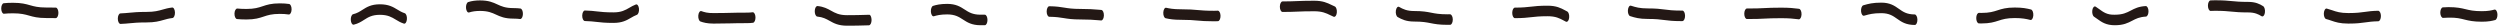 <svg 
 xmlns="http://www.w3.org/2000/svg"
 xmlns:xlink="http://www.w3.org/1999/xlink"
 width="567px" height="6px" preserveAspectRatio="none">
<path fill-rule="evenodd"  fill="rgb(35, 24, 21)"
 d="M192.109,5.828 C190.133,5.828 189.129,5.269 188.159,4.728 C187.379,4.293 186.641,3.883 185.362,3.758 C185.027,3.724 184.769,3.163 184.786,2.505 C184.803,1.846 185.072,1.347 185.423,1.371 C186.840,1.511 187.679,1.979 188.491,2.431 C189.422,2.950 190.302,3.441 192.109,3.441 C193.991,3.441 194.935,3.410 195.876,3.383 L197.058,3.351 C197.409,3.263 197.668,3.872 197.672,4.532 C197.675,5.190 197.407,5.731 197.071,5.739 L195.895,5.771 C194.949,5.801 194.000,5.828 192.109,5.828 ZM479.634,5.723 C477.638,5.723 476.625,4.992 475.646,4.286 C475.413,4.118 475.181,3.950 474.934,3.791 C474.614,3.591 474.439,2.917 474.542,2.288 C474.645,1.663 474.987,1.310 475.307,1.519 C475.570,1.686 475.817,1.865 476.065,2.044 C476.986,2.709 477.872,3.410 479.640,3.337 C481.454,3.337 482.336,2.876 483.270,2.389 C484.142,1.933 485.042,1.464 486.656,1.377 C486.992,1.377 487.271,1.879 487.280,2.536 C487.290,3.196 487.025,3.745 486.691,3.763 C485.217,3.843 484.422,4.258 483.581,4.697 C482.614,5.202 481.612,5.723 479.641,5.723 C479.638,5.723 479.636,5.723 479.634,5.723 ZM223.353,5.720 L222.381,5.720 C220.392,5.720 219.383,5.067 218.408,4.435 C217.483,3.834 216.609,3.268 214.814,3.268 C213.344,3.270 212.477,3.480 211.823,3.685 C211.494,3.796 211.180,3.346 211.127,2.695 C211.075,2.044 211.300,1.429 211.631,1.328 C212.332,1.108 213.258,0.883 214.813,0.881 C216.804,0.881 217.812,1.533 218.788,2.165 C219.713,2.766 220.587,3.333 222.381,3.333 L223.353,3.333 C223.688,3.333 223.960,3.867 223.960,4.526 C223.960,5.186 223.688,5.720 223.353,5.720 ZM434.282,5.660 C432.244,5.660 431.232,4.946 430.253,4.254 C429.331,3.602 428.461,2.986 426.675,2.986 C424.828,2.986 423.930,3.239 422.980,3.507 L422.773,3.563 C422.447,3.650 422.133,3.203 422.087,2.549 C422.040,1.896 422.271,1.291 422.603,1.200 L422.808,1.141 C423.759,0.874 424.742,0.599 426.675,0.599 C428.673,0.599 429.685,1.313 430.664,2.005 C431.585,2.658 432.456,3.273 434.241,3.273 C434.577,3.273 434.869,3.807 434.869,4.466 C434.869,5.127 434.617,5.660 434.282,5.660 ZM328.311,5.631 C326.390,5.631 325.413,5.440 324.469,5.254 C323.511,5.067 322.607,4.888 320.746,4.888 C318.937,4.888 317.941,4.405 316.998,3.869 C316.676,3.684 316.491,3.022 316.584,2.389 C316.677,1.755 317.015,1.390 317.337,1.574 C318.225,2.081 319.094,2.501 320.746,2.501 C322.668,2.501 323.644,2.691 324.589,2.878 C325.546,3.066 326.450,3.244 328.311,3.244 L328.879,3.237 C329.204,3.261 329.490,3.759 329.493,4.419 C329.496,5.079 329.227,5.619 328.892,5.624 L328.311,5.631 ZM80.163,5.602 C79.859,5.602 79.598,5.158 79.561,4.552 C79.520,3.896 79.758,3.301 80.091,3.223 C80.967,3.015 81.562,2.637 82.192,2.236 C83.167,1.615 84.175,0.974 86.163,0.974 C88.146,0.974 89.153,1.583 90.126,2.173 C90.646,2.489 91.138,2.788 91.786,2.995 C92.117,3.101 92.342,3.715 92.288,4.367 C92.234,5.019 91.924,5.463 91.591,5.352 C90.860,5.119 90.305,4.781 89.768,4.456 C88.840,3.892 87.963,3.360 86.163,3.360 C84.367,3.360 83.492,3.918 82.567,4.508 C81.909,4.927 81.229,5.360 80.236,5.595 C80.211,5.600 80.186,5.602 80.163,5.602 ZM27.327,5.425 C26.998,5.425 26.728,4.906 26.721,4.256 C26.714,3.596 26.980,3.051 27.316,3.038 C28.171,3.002 28.775,2.944 29.379,2.886 C30.316,2.794 31.285,2.702 33.190,2.702 C35.038,2.702 35.936,2.444 36.886,2.171 C37.503,1.994 38.140,1.811 39.039,1.707 C39.381,1.664 39.661,2.169 39.681,2.828 C39.701,3.486 39.446,4.051 39.111,4.089 C38.264,4.189 37.680,4.357 37.062,4.534 C36.110,4.808 35.127,5.089 33.190,5.089 C31.315,5.089 30.361,5.183 29.439,5.273 C28.824,5.332 28.210,5.392 27.340,5.425 C27.336,5.425 27.332,5.425 27.327,5.425 ZM161.820,5.351 C160.358,5.351 159.471,5.094 158.861,4.872 C158.531,4.752 158.313,4.129 158.375,3.480 C158.436,2.833 158.757,2.409 159.083,2.524 C159.644,2.728 160.487,3.002 161.838,2.964 C163.726,2.964 164.670,2.937 165.614,2.913 C166.562,2.886 167.510,2.863 169.406,2.863 C169.895,2.863 170.319,2.833 170.695,2.781 C171.022,2.742 171.320,3.230 171.344,3.889 C171.367,4.548 171.115,5.118 170.781,5.164 C170.380,5.220 169.927,5.249 169.406,5.249 C167.518,5.249 166.574,5.276 165.630,5.300 C164.680,5.327 163.734,5.341 161.820,5.351 ZM532.613,5.349 C530.669,5.349 529.681,5.007 528.725,4.679 C528.360,4.553 527.995,4.426 527.573,4.319 C527.240,4.236 527.005,3.636 527.048,2.983 C527.090,2.328 527.400,1.846 527.727,1.950 C528.169,2.063 528.553,2.193 528.936,2.325 C529.881,2.653 530.775,2.962 532.613,2.962 C534.485,2.962 535.436,2.828 536.355,2.698 C537.153,2.585 537.979,2.469 539.380,2.438 C539.708,2.471 539.990,2.960 539.994,3.618 C539.997,4.277 539.729,4.817 539.393,4.824 C538.030,4.857 537.258,4.965 536.442,5.080 C535.501,5.212 534.527,5.349 532.613,5.349 ZM449.296,5.319 C449.126,5.319 448.961,5.313 448.804,5.304 C448.468,5.287 448.204,4.737 448.213,4.078 C448.222,3.419 448.485,2.922 448.837,2.917 C449.006,2.926 449.180,2.933 449.369,2.930 C451.213,2.930 452.108,2.639 453.055,2.333 C454.010,2.025 454.996,1.707 456.937,1.707 C458.713,1.707 459.661,1.908 460.632,2.154 C460.965,2.238 461.200,2.837 461.157,3.490 C461.114,4.146 460.809,4.615 460.477,4.522 C459.548,4.287 458.641,4.093 456.937,4.093 C455.095,4.093 454.200,4.384 453.253,4.690 C452.299,4.997 451.312,5.318 449.372,5.318 C449.346,5.318 449.321,5.319 449.296,5.319 ZM139.135,5.194 C137.225,5.194 136.254,5.081 135.314,4.972 C134.577,4.888 133.840,4.802 132.646,4.769 C132.311,4.759 132.043,4.218 132.047,3.559 C132.052,2.906 132.323,2.381 132.655,2.381 C132.658,2.381 132.660,2.381 132.663,2.381 C133.881,2.413 134.634,2.501 135.386,2.589 C136.307,2.695 137.260,2.807 139.135,2.807 C140.939,2.807 141.817,2.296 142.747,1.755 C143.191,1.495 143.650,1.229 144.211,1.018 C144.538,0.889 144.858,1.319 144.922,1.968 C144.985,2.614 144.768,3.239 144.439,3.364 C143.937,3.553 143.526,3.791 143.091,4.045 C142.119,4.609 141.114,5.194 139.135,5.194 ZM355.292,4.952 C355.242,4.952 355.191,4.938 355.140,4.912 L354.643,4.652 C353.709,4.151 352.829,3.680 351.016,3.680 C349.146,3.682 348.193,3.791 347.273,3.898 C346.355,4.004 345.407,4.115 343.583,4.118 C343.248,4.120 342.976,3.587 342.975,2.926 C342.975,2.266 343.246,1.730 343.582,1.730 C345.371,1.726 346.301,1.617 347.201,1.515 C348.139,1.404 349.110,1.293 351.016,1.293 C352.991,1.293 353.993,1.828 354.962,2.347 L355.443,2.600 C355.767,2.764 355.963,3.414 355.879,4.053 C355.809,4.591 355.563,4.952 355.292,4.952 ZM562.884,4.923 C560.955,4.923 559.974,4.684 559.027,4.456 C558.063,4.220 557.153,3.950 555.263,4.004 C554.825,4.004 554.440,4.025 554.094,4.058 C553.789,4.068 553.475,3.583 553.458,2.922 C553.442,2.264 553.700,1.705 554.036,1.672 C554.413,1.635 554.845,1.630 555.318,1.617 C557.246,1.617 558.226,1.854 559.175,2.083 C560.129,2.314 561.030,2.535 562.884,2.535 C564.302,2.535 565.148,2.345 565.729,2.178 C566.053,2.095 566.369,2.535 566.417,3.189 C566.465,3.842 566.235,4.448 565.903,4.543 C565.283,4.719 564.378,4.923 562.884,4.923 ZM275.358,4.830 C273.452,4.830 272.483,4.745 271.547,4.661 C270.623,4.577 269.668,4.491 267.790,4.491 C266.247,4.491 265.307,4.349 264.369,4.136 C264.036,4.062 263.797,3.468 263.835,2.815 C263.873,2.157 264.172,1.684 264.508,1.764 C265.230,1.928 266.139,2.103 267.790,2.103 C269.696,2.103 270.665,2.190 271.601,2.274 C272.525,2.357 273.480,2.444 275.358,2.444 C275.659,2.444 275.936,2.436 276.192,2.420 C276.510,2.402 276.807,2.920 276.817,3.579 C276.827,4.240 276.563,4.789 276.228,4.808 C275.961,4.823 275.672,4.830 275.358,4.830 ZM381.274,4.789 C379.363,4.789 378.392,4.664 377.453,4.541 C376.533,4.422 375.582,4.296 373.711,4.296 C371.770,4.296 370.784,3.989 369.831,3.691 L369.713,3.653 C369.382,3.552 369.156,2.939 369.208,2.288 C369.261,1.635 369.572,1.187 369.903,1.296 L370.022,1.331 C370.970,1.627 371.866,1.910 373.711,1.910 C375.622,1.910 376.593,2.035 377.533,2.157 C378.452,2.277 379.404,2.402 381.274,2.402 L381.558,2.398 C381.560,2.398 381.562,2.398 381.564,2.398 C381.897,2.398 382.168,2.924 382.171,3.579 C382.175,4.240 381.905,4.779 381.570,4.785 L381.274,4.789 ZM249.758,4.640 C249.751,4.640 249.743,4.640 249.736,4.640 L248.853,4.571 C247.927,4.495 246.970,4.415 245.085,4.415 C243.168,4.415 242.194,4.256 241.251,4.102 C240.375,3.962 239.547,3.826 237.985,3.803 C237.650,3.799 237.380,3.260 237.383,2.600 C237.386,1.943 237.657,1.415 237.990,1.415 C237.992,1.415 237.993,1.415 237.994,1.415 C239.601,1.439 240.491,1.583 241.352,1.724 C242.311,1.880 243.218,2.027 245.085,2.027 C246.996,2.027 247.965,2.107 248.904,2.184 L249.779,2.253 C250.114,2.275 250.377,2.830 250.365,3.490 C250.353,4.132 250.083,4.640 249.758,4.640 ZM55.890,4.417 C55.006,4.417 54.325,4.379 53.755,4.322 C53.420,4.290 53.162,3.729 53.179,3.070 C53.196,2.409 53.493,1.933 53.817,1.935 C54.371,1.992 55.032,2.029 55.890,2.029 C57.731,2.029 58.625,1.728 59.572,1.412 C60.527,1.093 61.514,0.763 63.458,0.763 C64.251,0.763 64.943,0.809 65.572,0.903 C65.907,0.954 66.157,1.528 66.131,2.186 C66.106,2.844 65.813,3.327 65.479,3.286 C64.881,3.195 64.219,3.150 63.458,3.150 C61.617,3.150 60.723,3.450 59.776,3.768 C58.821,4.086 57.833,4.417 55.890,4.417 ZM407.984,4.383 C407.972,4.383 407.959,4.383 407.946,4.381 L407.713,4.353 C406.792,4.242 405.840,4.125 403.969,4.125 C402.085,4.125 401.143,4.174 400.202,4.220 C399.252,4.269 398.302,4.315 396.403,4.315 L396.208,4.313 C395.873,4.313 395.600,3.780 395.600,3.121 C395.600,2.460 395.873,1.926 396.208,1.926 L396.412,1.928 C398.287,1.928 399.229,1.880 400.170,1.834 C401.120,1.785 402.070,1.737 403.969,1.737 C405.878,1.737 406.848,1.856 407.787,1.970 L408.020,1.998 C408.355,2.037 408.610,2.604 408.589,3.261 C408.570,3.896 408.303,4.383 407.984,4.383 ZM117.991,4.315 C117.978,4.315 117.964,4.315 117.950,4.313 C117.518,4.258 117.022,4.222 116.431,4.222 C114.469,4.222 113.473,3.763 112.509,3.319 C111.571,2.886 110.686,2.478 108.864,2.478 C107.909,2.480 107.122,2.590 106.390,2.824 C106.065,2.931 105.747,2.487 105.694,1.837 C105.640,1.184 105.865,0.573 106.196,0.466 C106.993,0.212 107.841,0.093 108.864,0.091 C110.826,0.091 111.822,0.550 112.786,0.994 C113.724,1.426 114.609,1.835 116.431,1.835 C117.053,1.835 117.576,1.870 118.031,1.930 C118.366,1.974 118.619,2.542 118.596,3.200 C118.575,3.832 118.308,4.315 117.991,4.315 ZM12.641,4.109 C12.639,4.109 12.637,4.109 12.636,4.109 C12.065,4.098 11.383,4.091 10.489,4.091 C8.553,4.091 7.570,3.814 6.618,3.543 C5.668,3.275 4.770,3.019 2.921,3.019 C2.099,3.019 1.459,3.059 0.920,3.117 C0.595,3.168 0.299,2.651 0.280,1.990 C0.261,1.331 0.518,0.768 0.852,0.733 C1.410,0.672 2.072,0.632 2.921,0.632 C4.856,0.632 5.840,0.910 6.792,1.180 C7.743,1.449 8.641,1.705 10.489,1.705 C11.387,1.705 12.073,1.712 12.646,1.722 C12.981,1.727 13.251,2.266 13.248,2.924 C13.245,3.581 12.974,4.109 12.641,4.109 ZM302.597,3.823 C302.555,3.823 302.511,3.814 302.469,3.796 C302.198,3.682 301.945,3.559 301.693,3.435 C300.757,2.982 299.873,2.553 298.056,2.553 C296.169,2.553 295.228,2.594 294.284,2.633 C293.404,2.671 292.522,2.707 290.880,2.711 C290.879,2.711 290.879,2.711 290.879,2.711 C290.544,2.711 290.272,2.178 290.271,1.519 C290.271,0.860 290.542,0.325 290.878,0.325 C292.508,0.319 293.384,0.281 294.258,0.244 C295.208,0.206 296.157,0.166 298.056,0.166 C300.021,0.166 301.018,0.649 301.983,1.116 C302.225,1.235 302.466,1.351 302.724,1.460 C303.052,1.599 303.261,2.234 303.190,2.880 C303.129,3.439 302.877,3.821 302.597,3.823 ZM513.096,3.732 C513.035,3.732 512.972,3.711 512.910,3.672 C512.212,3.228 511.366,2.819 509.909,2.819 C508.003,2.819 507.034,2.724 506.096,2.633 C505.174,2.542 504.220,2.449 502.343,2.449 C501.993,2.449 501.676,2.458 501.386,2.477 C501.380,2.477 501.372,2.477 501.366,2.477 C501.039,2.477 500.770,1.968 500.759,1.320 C500.749,0.663 501.012,0.109 501.346,0.090 C501.649,0.071 501.979,0.061 502.343,0.061 C504.249,0.061 505.219,0.155 506.156,0.246 C507.078,0.337 508.032,0.430 509.909,0.430 C511.533,0.430 512.490,0.897 513.283,1.401 C513.602,1.604 513.777,2.275 513.674,2.904 C513.592,3.409 513.353,3.730 513.096,3.732 Z"/>
</svg>